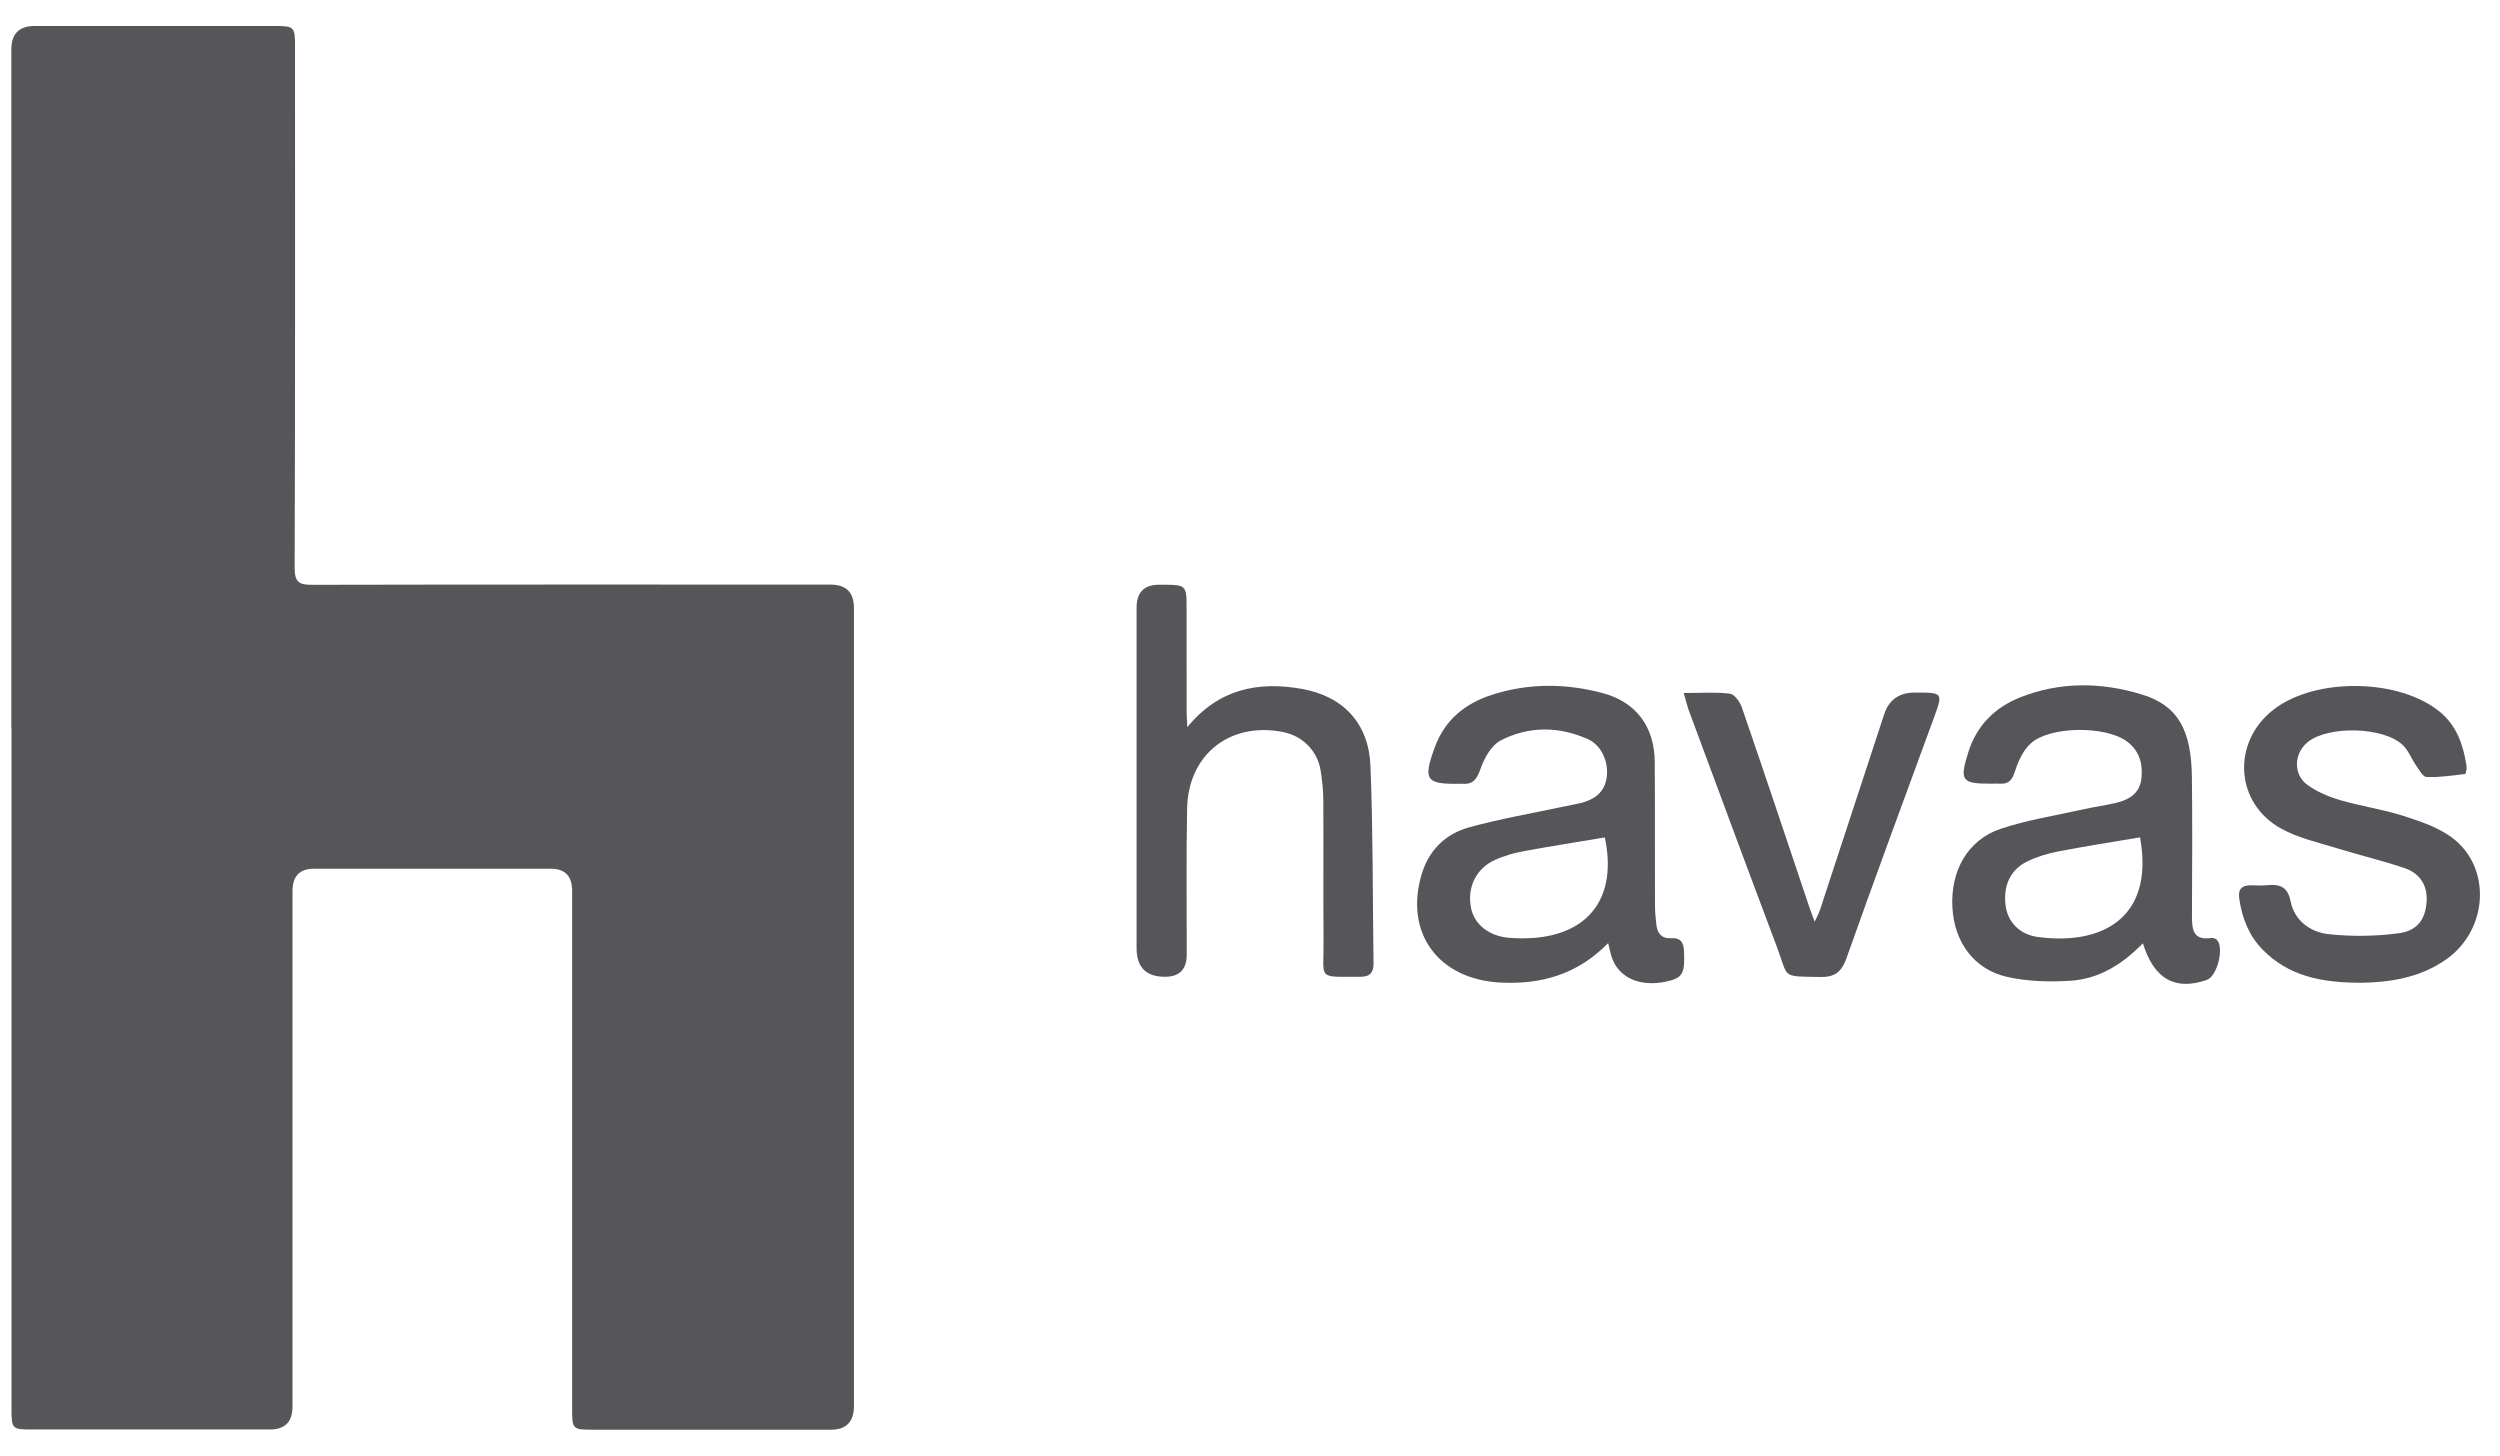<svg xmlns="http://www.w3.org/2000/svg" width="79" height="46" viewBox="0 0 79 46" fill="none"><path d="M0.358 22.993C0.358 15.85 0.358 8.71 0.358 1.567C0.358 1.07 0.602 0.821 1.092 0.821C3.6 0.821 6.11 0.821 8.618 0.821C9.314 0.821 9.323 0.828 9.323 1.507C9.323 6.985 9.33 12.466 9.311 17.945C9.311 18.39 9.444 18.482 9.854 18.48C15.318 18.468 20.783 18.473 26.246 18.473C26.739 18.473 26.985 18.721 26.985 19.216C26.985 27.62 26.985 36.023 26.985 44.427C26.985 44.928 26.743 45.179 26.258 45.179C23.766 45.179 21.271 45.179 18.778 45.179C18.082 45.179 18.079 45.177 18.079 44.492C18.079 39.044 18.079 33.594 18.079 28.146C18.079 27.684 17.853 27.452 17.402 27.451C14.909 27.451 12.415 27.451 9.922 27.451C9.471 27.451 9.245 27.684 9.243 28.152C9.243 33.586 9.243 39.018 9.243 44.452C9.243 44.931 9.005 45.171 8.527 45.172C6.034 45.172 3.539 45.172 1.047 45.172C0.366 45.172 0.363 45.167 0.363 44.467C0.363 37.311 0.363 30.153 0.363 22.996H0.359L0.358 22.993Z" fill="#56565A"></path><path d="M67.715 29.808C67.059 30.482 66.32 30.934 65.431 30.991C64.767 31.034 64.073 31.015 63.425 30.87C62.38 30.634 61.756 29.77 61.696 28.681C61.63 27.527 62.175 26.542 63.216 26.192C64.055 25.91 64.943 25.773 65.812 25.579C66.172 25.498 66.539 25.45 66.896 25.363C67.294 25.266 67.614 25.058 67.668 24.612C67.723 24.141 67.604 23.72 67.206 23.426C66.536 22.933 64.791 22.938 64.176 23.488C63.932 23.706 63.775 24.059 63.671 24.38C63.584 24.648 63.479 24.78 63.202 24.764C63.11 24.759 63.017 24.764 62.925 24.764C61.983 24.766 61.912 24.676 62.203 23.756C62.466 22.924 63.041 22.354 63.832 22.039C65.094 21.537 66.397 21.553 67.678 21.944C68.811 22.29 69.247 23.047 69.264 24.558C69.281 26.003 69.273 27.451 69.266 28.896C69.266 29.327 69.266 29.732 69.884 29.64C69.936 29.634 70.01 29.66 70.05 29.696C70.294 29.931 70.067 30.847 69.74 30.963C68.75 31.314 68.064 30.948 67.715 29.807V29.808ZM67.628 26.46C66.749 26.609 65.901 26.739 65.059 26.902C64.716 26.968 64.369 27.07 64.055 27.224C63.522 27.485 63.297 27.999 63.377 28.617C63.442 29.123 63.808 29.53 64.393 29.608C66.37 29.876 68.092 29.054 67.626 26.46H67.628Z" fill="#56565A"></path><path d="M50.817 29.804C49.848 30.791 48.705 31.115 47.416 31.049C45.453 30.95 44.372 29.479 44.923 27.632C45.153 26.858 45.684 26.347 46.434 26.141C47.409 25.873 48.411 25.702 49.401 25.489C49.581 25.451 49.765 25.421 49.943 25.378C50.378 25.27 50.706 25.042 50.772 24.564C50.84 24.081 50.608 23.55 50.178 23.358C49.263 22.947 48.309 22.941 47.423 23.398C47.128 23.548 46.903 23.955 46.785 24.294C46.669 24.632 46.54 24.801 46.185 24.767C46.169 24.767 46.154 24.767 46.138 24.767C45.056 24.786 44.961 24.652 45.34 23.612C45.653 22.753 46.294 22.231 47.142 21.957C48.3 21.583 49.477 21.59 50.646 21.902C51.7 22.182 52.282 22.965 52.29 24.074C52.301 25.582 52.292 27.09 52.297 28.598C52.297 28.812 52.318 29.027 52.344 29.24C52.377 29.503 52.517 29.666 52.803 29.647C53.102 29.626 53.203 29.77 53.215 30.059C53.246 30.765 53.173 30.907 52.652 31.018C51.844 31.191 51.184 30.914 50.947 30.294C50.899 30.168 50.876 30.029 50.819 29.808L50.817 29.804ZM50.71 26.463C49.85 26.609 48.987 26.742 48.132 26.901C47.833 26.957 47.53 27.043 47.253 27.168C46.644 27.44 46.356 28.037 46.484 28.689C46.587 29.216 47.064 29.591 47.703 29.636C47.933 29.652 48.165 29.657 48.395 29.643C50.239 29.532 51.11 28.328 50.712 26.463H50.71Z" fill="#56565A"></path><path d="M37.522 22.976C38.502 21.773 39.753 21.523 41.131 21.768C42.454 22.001 43.255 22.862 43.307 24.209C43.389 26.282 43.375 28.361 43.404 30.437C43.408 30.716 43.3 30.866 42.998 30.866C41.602 30.865 41.834 30.974 41.824 29.779C41.812 28.287 41.825 26.793 41.817 25.301C41.815 24.979 41.782 24.655 41.73 24.338C41.628 23.72 41.156 23.253 40.544 23.132C38.872 22.801 37.548 23.838 37.513 25.547C37.482 27.086 37.503 28.625 37.501 30.163C37.501 30.631 37.273 30.865 36.816 30.866C36.216 30.869 35.916 30.567 35.916 29.961C35.916 26.374 35.916 22.789 35.916 19.202C35.916 18.72 36.153 18.478 36.627 18.477C36.703 18.477 36.781 18.477 36.857 18.477C37.446 18.484 37.494 18.527 37.496 19.104C37.499 20.227 37.496 21.35 37.498 22.474C37.498 22.621 37.51 22.77 37.519 22.974L37.522 22.976Z" fill="#56565A"></path><path d="M74.584 31.055C73.348 31.053 72.316 30.842 71.499 30.008C71.058 29.557 70.852 29.009 70.76 28.401C70.715 28.102 70.843 27.966 71.141 27.975C71.311 27.979 71.48 27.987 71.648 27.972C72.046 27.935 72.29 28.015 72.385 28.491C72.507 29.093 73.009 29.455 73.573 29.518C74.309 29.599 75.072 29.588 75.806 29.49C76.398 29.41 76.642 29.035 76.68 28.508C76.719 27.977 76.469 27.598 75.986 27.433C75.29 27.196 74.57 27.028 73.866 26.81C73.265 26.623 72.631 26.485 72.09 26.187C70.615 25.377 70.516 23.445 71.852 22.417C73.173 21.399 75.822 21.435 77.108 22.501C77.634 22.938 77.844 23.549 77.942 24.203C77.954 24.288 77.923 24.454 77.896 24.458C77.492 24.508 77.085 24.567 76.682 24.555C76.568 24.551 76.448 24.333 76.353 24.196C76.204 23.985 76.113 23.724 75.933 23.549C75.332 22.965 73.583 22.922 72.926 23.448C72.486 23.8 72.457 24.478 72.917 24.805C73.223 25.024 73.59 25.179 73.954 25.285C74.603 25.476 75.28 25.571 75.924 25.775C76.46 25.946 77.027 26.133 77.472 26.46C78.739 27.39 78.635 29.365 77.316 30.305C76.46 30.915 75.475 31.044 74.588 31.056L74.584 31.055Z" fill="#56565A"></path><path d="M53.204 21.899C53.754 21.899 54.216 21.863 54.665 21.92C54.812 21.939 54.985 22.184 55.045 22.361C55.766 24.456 56.467 26.559 57.173 28.659C57.216 28.789 57.267 28.917 57.344 29.126C57.421 28.96 57.474 28.863 57.509 28.761C58.187 26.699 58.863 24.637 59.538 22.576C59.689 22.115 60.011 21.885 60.505 21.885C61.416 21.885 61.406 21.881 61.092 22.735C60.17 25.248 59.243 27.76 58.347 30.283C58.191 30.719 57.976 30.883 57.514 30.873C56.273 30.847 56.529 30.93 56.152 29.928C55.219 27.451 54.301 24.968 53.38 22.487C53.323 22.333 53.285 22.171 53.205 21.899H53.204Z" fill="#56565A"></path></svg>